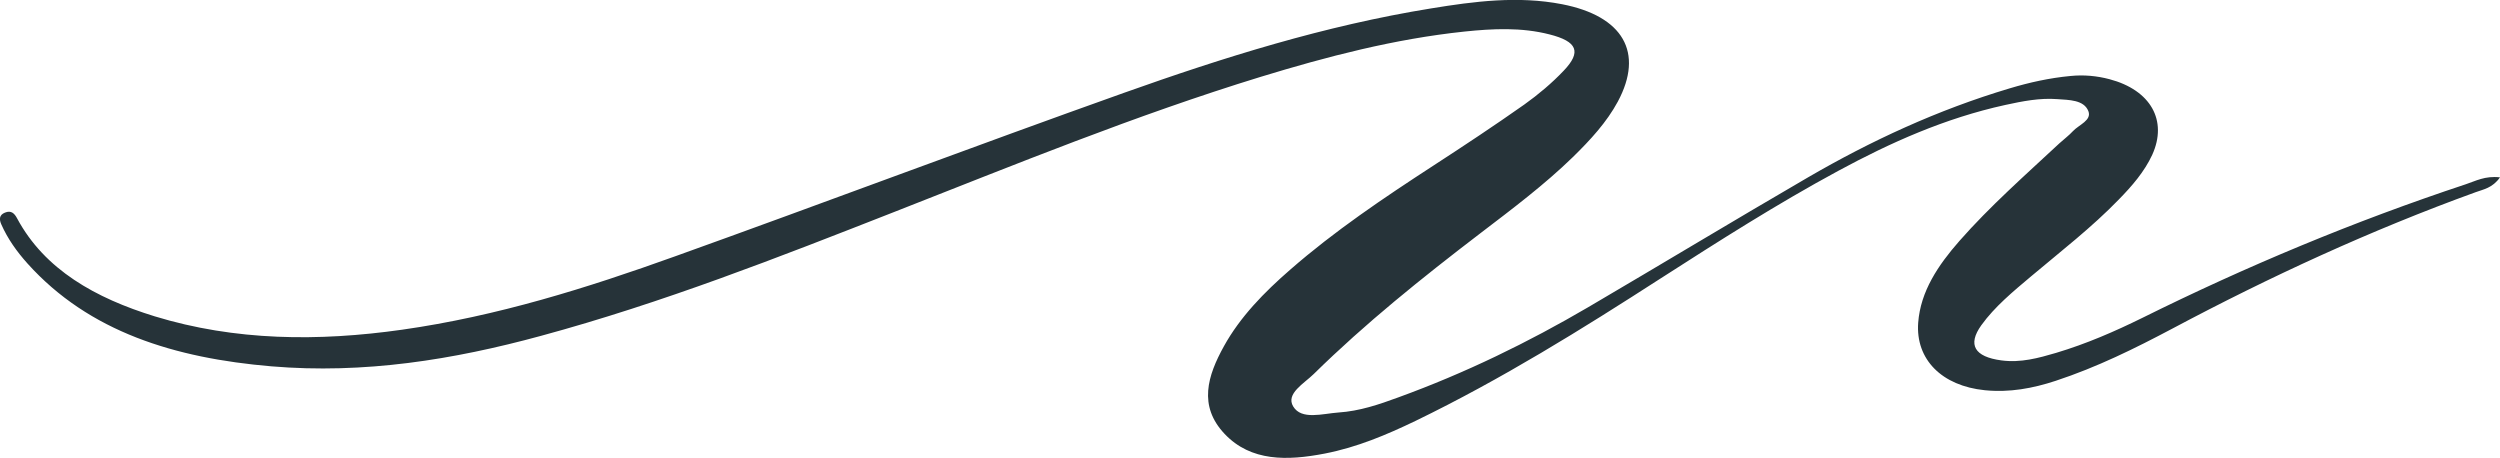 <svg width="202" height="37" viewBox="0 0 202 37" fill="none" xmlns="http://www.w3.org/2000/svg" xmlns:xlink="http://www.w3.org/1999/xlink">
	<desc>
			Created with Pixso.
	</desc>
	<defs/>
	<path id="Vector" d="M202 14.33C201.39 15.2 200.65 15.3 200.03 15.53C191.51 18.62 183.39 22.37 175.53 26.55C172.51 28.15 169.44 29.67 166.1 30.77C164.25 31.38 162.36 31.73 160.37 31.53C156.9 31.18 154.77 29.04 154.99 26.07C155.18 23.54 156.6 21.43 158.32 19.47C160.78 16.67 163.63 14.16 166.4 11.58C166.76 11.25 167.17 10.95 167.5 10.59C167.98 10.08 169.03 9.72 168.74 8.98C168.38 8.06 167.17 8.08 166.23 8.01C164.81 7.9 163.41 8.18 162.03 8.48C157.15 9.55 152.76 11.52 148.54 13.8C143.58 16.48 138.88 19.48 134.19 22.49C127.8 26.61 121.34 30.63 114.37 34.01C112.04 35.13 109.66 36.14 107.03 36.65C104.03 37.23 101.08 37.31 98.95 35.06C96.8 32.79 97.58 30.35 98.89 27.98C100.2 25.61 102.13 23.63 104.26 21.78C107.81 18.68 111.79 16 115.82 13.38C118.3 11.77 120.76 10.14 123.16 8.45C124.31 7.63 125.4 6.71 126.35 5.71C127.8 4.19 127.45 3.35 125.2 2.78C122.94 2.2 120.63 2.31 118.33 2.55C112.65 3.15 107.23 4.57 101.86 6.21C91.73 9.32 82.04 13.29 72.27 17.12C62.91 20.79 53.55 24.47 43.7 27.14C36.62 29.07 29.41 30.23 21.93 29.6C14.15 28.94 7.2 26.83 2.22 21.29C1.35 20.32 0.62 19.29 0.11 18.14C-0.07 17.74 -0.08 17.37 0.4 17.18C0.91 16.97 1.17 17.25 1.38 17.64C3.61 21.8 7.73 24.09 12.5 25.56C19.01 27.55 25.73 27.6 32.49 26.64C40.17 25.55 47.43 23.27 54.55 20.71C66.67 16.36 78.69 11.82 90.82 7.5C98.86 4.64 107.04 2.07 115.63 0.68C119.12 0.11 122.64 -0.35 126.21 0.34C131.15 1.3 132.85 4.24 130.72 8.21C129.82 9.88 128.5 11.31 127.09 12.69C124.8 14.92 122.19 16.88 119.61 18.85C114.9 22.45 110.3 26.14 106.15 30.22C105.38 30.98 103.87 31.81 104.49 32.84C105.16 33.96 106.87 33.42 108.15 33.33C109.85 33.22 111.43 32.68 112.98 32.11C118.4 30.14 123.48 27.66 128.33 24.82C134.26 21.34 140.14 17.79 146.09 14.33C151.17 11.38 156.55 8.88 162.38 7.14C163.98 6.66 165.6 6.3 167.29 6.14C168.37 6.03 169.43 6.13 170.45 6.4C173.78 7.28 175.16 9.74 173.9 12.51C173.27 13.87 172.27 15.03 171.18 16.14C169.02 18.37 166.51 20.31 164.11 22.33C162.65 23.56 161.17 24.78 160.09 26.28C158.96 27.86 159.54 28.83 161.71 29.12C163.26 29.33 164.72 28.93 166.14 28.51C168.58 27.78 170.88 26.78 173.11 25.68C181.5 21.52 190.18 17.89 199.23 14.89C200.03 14.63 200.78 14.19 202 14.33Z" fill="#263339" fill-opacity="1" fill-rule="evenodd"/>
</svg>
